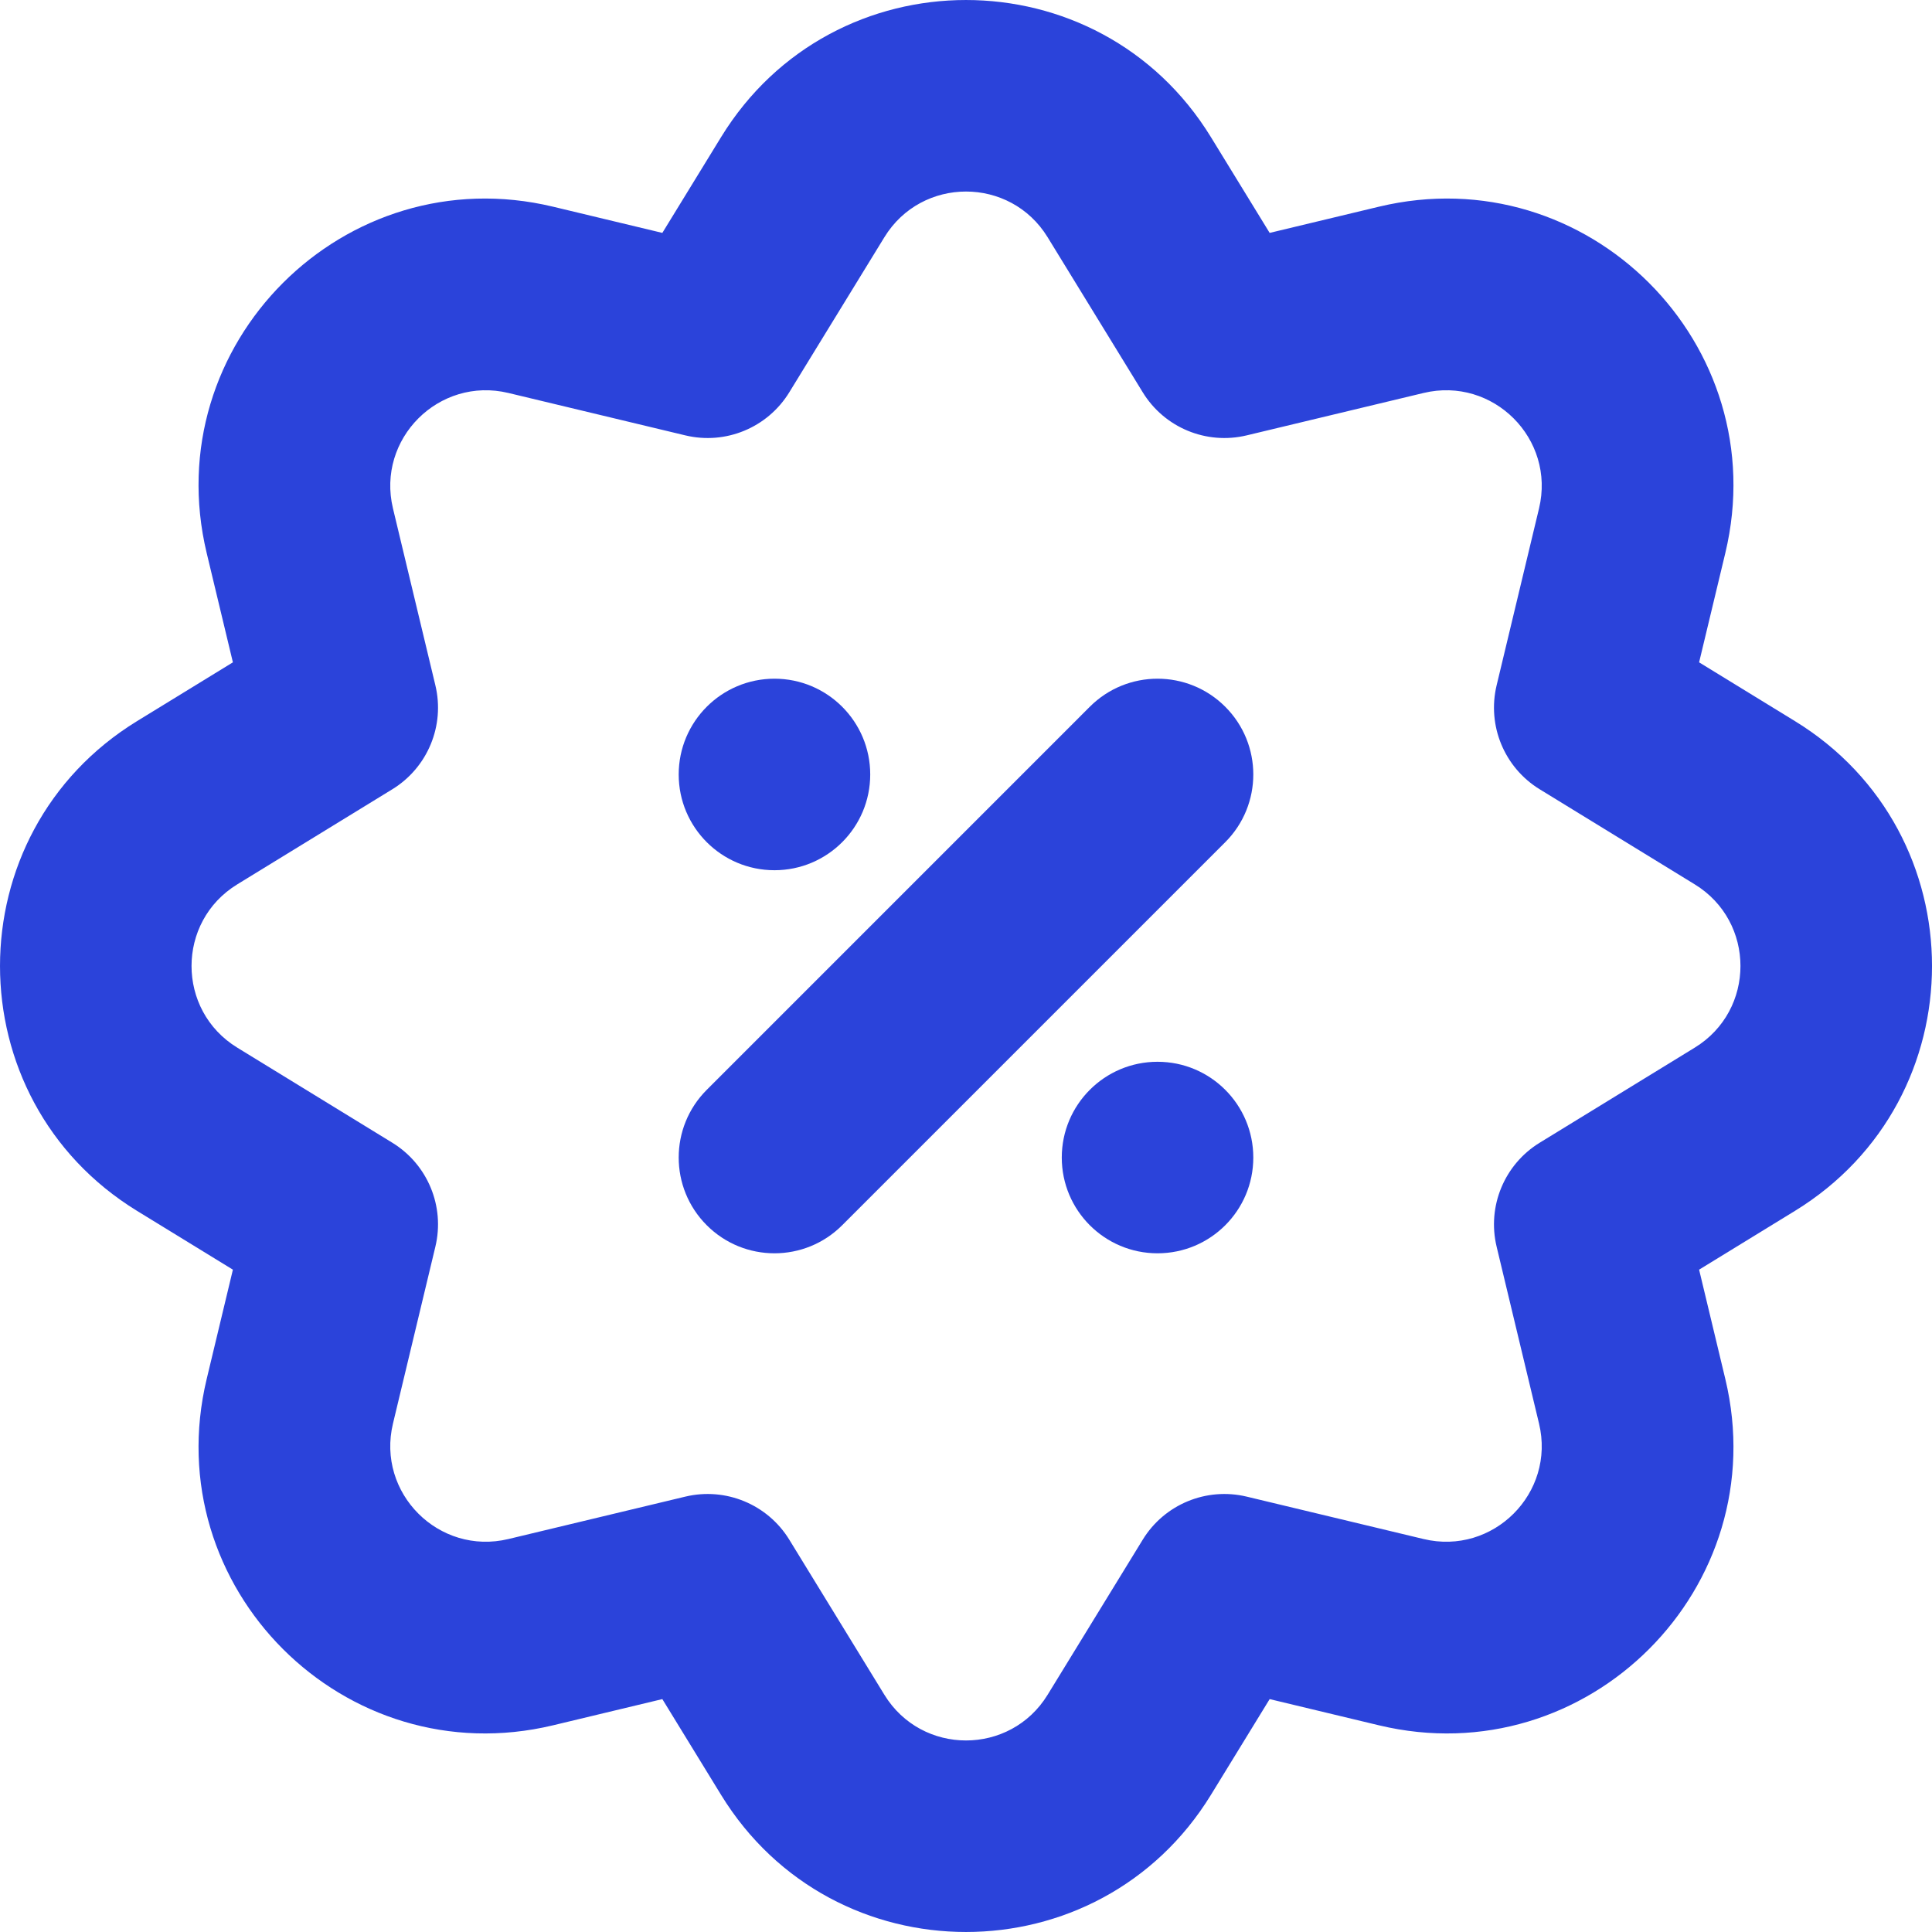 <svg xmlns="http://www.w3.org/2000/svg" fill="none" viewBox="0 0 75 75" height="75" width="75">
<path fill="#2B43DA" d="M30.065 26.347C32.118 26.347 33.782 28.012 33.782 30.065C33.782 32.118 32.118 33.782 30.065 33.782C28.012 33.782 26.347 32.118 26.347 30.065C26.347 28.012 28.012 26.347 30.065 26.347Z"></path>
<path fill="#2B43DA" d="M41.218 44.936C41.218 46.989 42.882 48.653 44.935 48.653C46.989 48.653 48.653 46.989 48.653 44.936C48.653 42.882 46.989 41.218 44.935 41.218C42.882 41.218 41.218 42.882 41.218 44.936Z"></path>
<path fill="#2B43DA" d="M32.693 47.564L47.564 32.694C49.016 31.242 49.016 28.888 47.564 27.436C46.112 25.984 43.759 25.984 42.306 27.436L27.436 42.307C25.984 43.758 25.984 46.112 27.436 47.564C28.888 49.016 31.242 49.016 32.693 47.564Z"></path>
<path fill="#2B43DA" d="M53.529 8.024L49.288 9.041L47.008 5.323C42.656 -1.774 32.344 -1.774 27.992 5.323L25.712 9.041L21.471 8.024C13.375 6.083 6.083 13.375 8.024 21.471L9.041 25.712L5.323 27.992C-1.774 32.344 -1.774 42.656 5.323 47.008L9.041 49.288L8.024 53.53C6.083 61.625 13.375 68.917 21.471 66.976L25.712 65.959L27.992 69.677C32.344 76.774 42.656 76.774 47.008 69.677L49.288 65.959L53.529 66.976C61.625 68.917 68.917 61.625 66.976 53.53L65.959 49.288L69.677 47.008C76.775 42.656 76.775 32.344 69.677 27.992L65.959 25.712L66.976 21.471C68.917 13.375 61.625 6.083 53.529 8.024ZM34.331 9.21C35.781 6.844 39.219 6.844 40.669 9.21L44.361 15.229C45.202 16.602 46.831 17.277 48.397 16.901L55.263 15.255C57.962 14.608 60.393 17.038 59.745 19.737L58.099 26.603C57.723 28.169 58.398 29.798 59.771 30.64L65.79 34.331C68.156 35.781 68.156 39.219 65.79 40.669L59.771 44.36C58.398 45.202 57.723 46.831 58.099 48.397L59.745 55.263C60.393 57.962 57.962 60.392 55.263 59.745L48.397 58.099C46.831 57.724 45.202 58.398 44.361 59.77L40.669 65.79C39.219 68.156 35.781 68.156 34.331 65.79L30.64 59.77C29.798 58.398 28.169 57.724 26.603 58.099L19.737 59.745C17.038 60.392 14.608 57.962 15.255 55.263L16.901 48.397C17.277 46.831 16.602 45.202 15.229 44.36L9.21 40.669C6.844 39.219 6.844 35.781 9.21 34.331L15.229 30.64C16.602 29.798 17.277 28.169 16.901 26.603L15.255 19.737C14.608 17.038 17.038 14.608 19.737 15.255L26.603 16.901C28.169 17.277 29.798 16.602 30.64 15.229L34.331 9.21Z" clip-rule="evenodd" fill-rule="evenodd"></path>
</svg>
